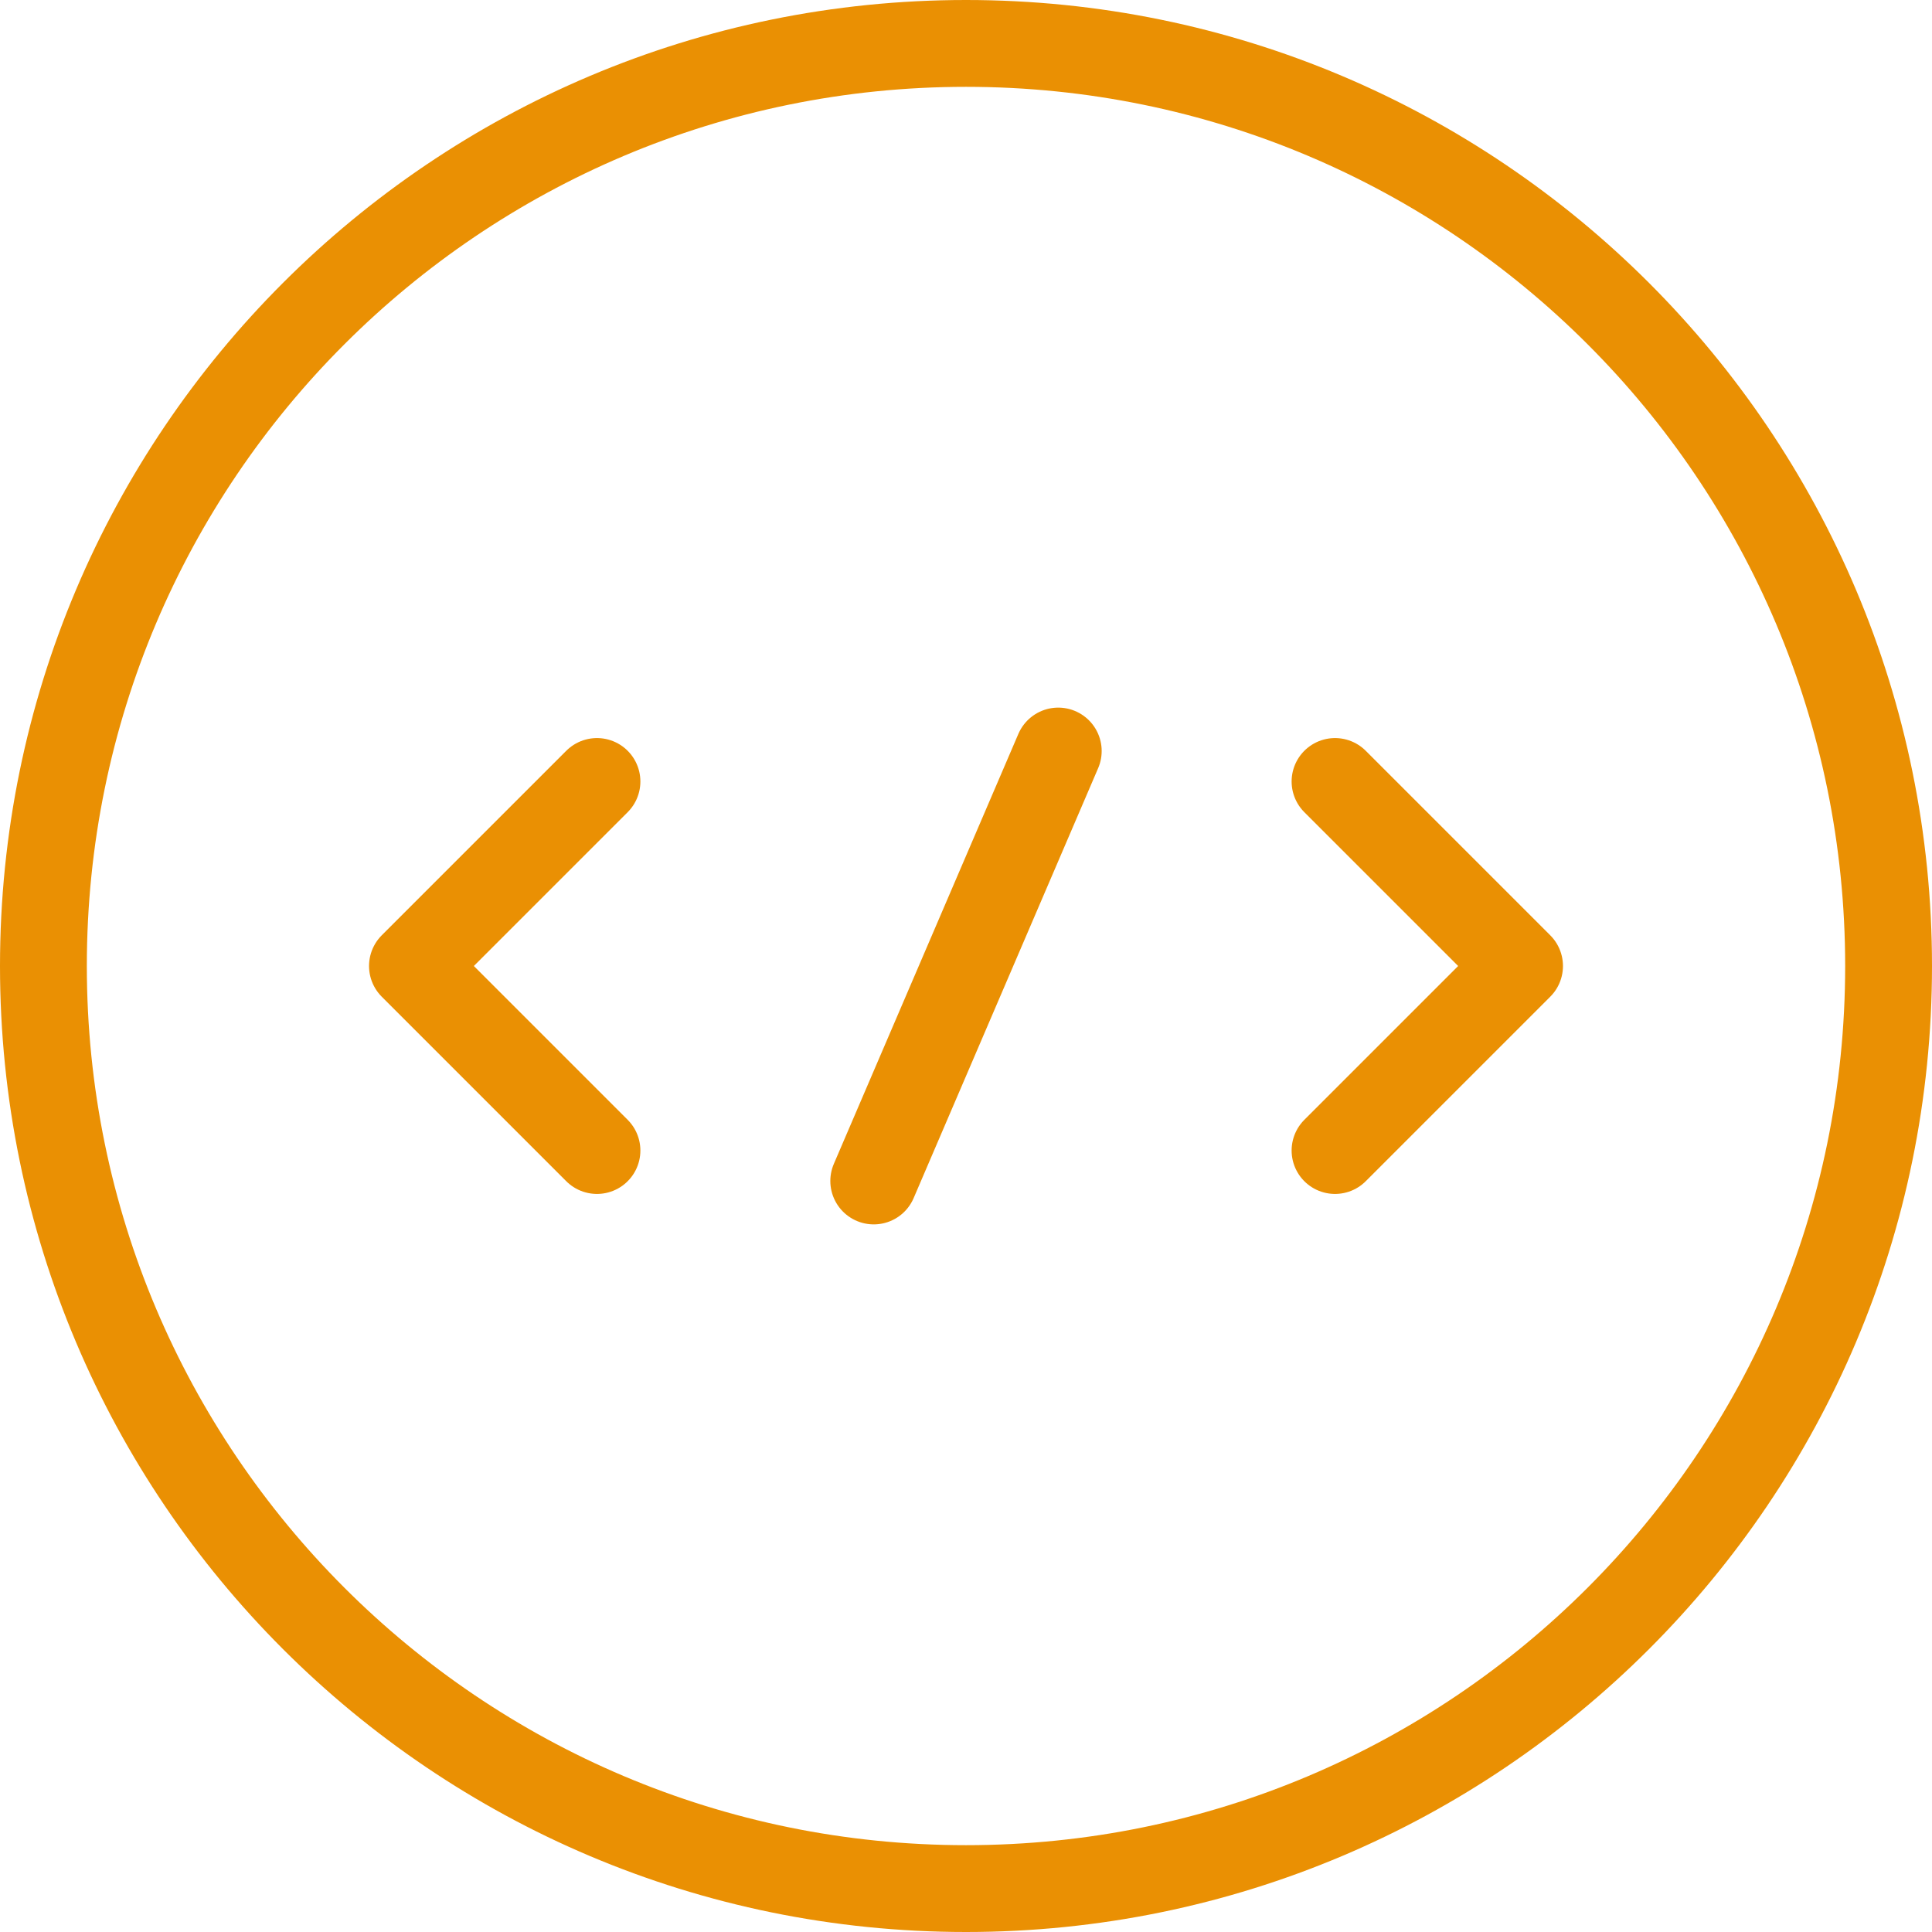 <svg xmlns="http://www.w3.org/2000/svg" width="89" height="89" viewBox="0 0 89 89" fill="none"><path d="M27.5 36L19 44.5L27.5 53" stroke="#EA9003" stroke-width="4" stroke-miterlimit="10" stroke-linecap="round" stroke-linejoin="round"></path><path d="M61.5 36L70 44.5L61.5 53" stroke="#EA9003" stroke-width="4" stroke-miterlimit="10" stroke-linecap="round" stroke-linejoin="round"></path><path d="M44.5 87C67.972 87 87 67.972 87 44.5C87 21.028 67.972 2 44.5 2C21.028 2 2 21.028 2 44.5C2 67.972 21.028 87 44.5 87Z" stroke="#EA9003" stroke-width="4" stroke-miterlimit="10" stroke-linecap="round" stroke-linejoin="round"></path><path d="M48.75 34.597L40.25 54.403" stroke="#EA9003" stroke-width="4" stroke-miterlimit="10" stroke-linecap="round" stroke-linejoin="round"></path></svg>